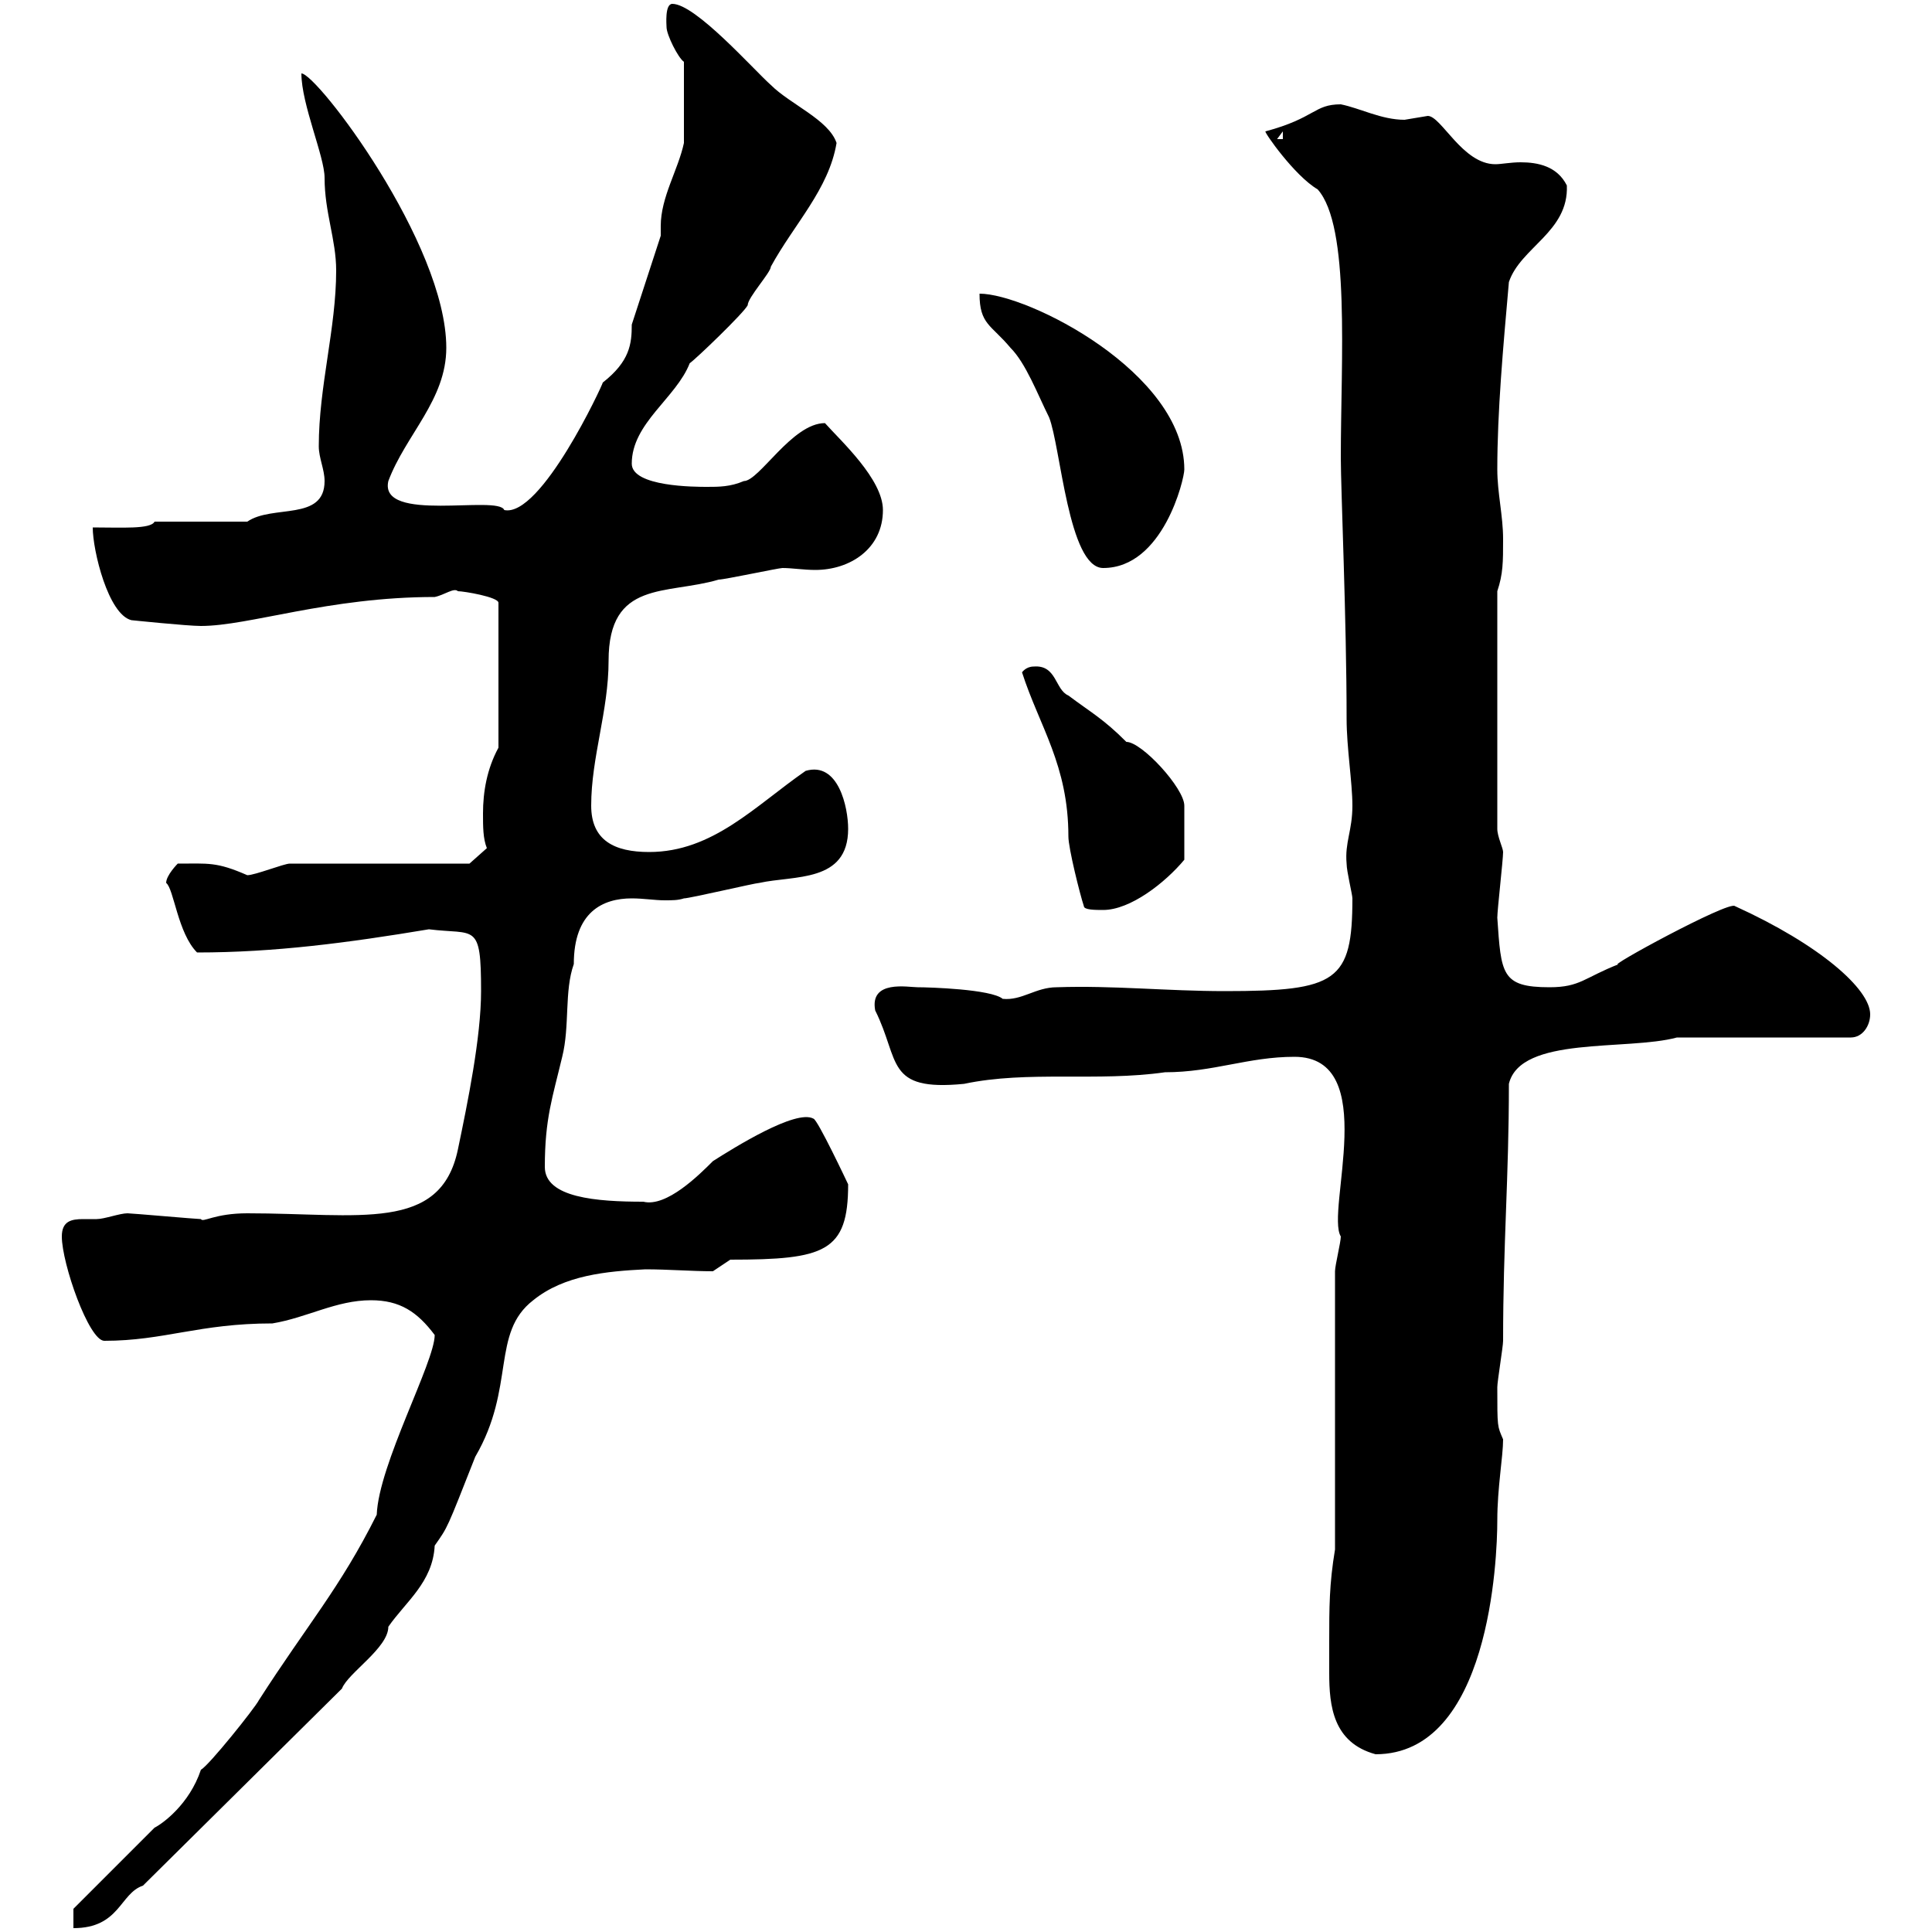 <svg xmlns="http://www.w3.org/2000/svg" xmlns:xlink="http://www.w3.org/1999/xlink" width="300" height="300"><path d="M67.50 207.30C67.50 211.50 58.80 227.40 58.50 235.20C52.80 246.60 47.70 252.30 40.20 264C39.60 265.20 32.40 274.20 31.20 274.80C29.40 280.20 25.20 283.20 24 283.80C20.40 287.40 11.40 296.40 11.40 296.40L11.40 299.40C18.60 299.40 18.60 294 22.20 292.80L53.10 262.20C54 259.80 60.30 255.90 60.30 252.60C63 248.70 67.20 245.70 67.50 240C69.60 237 69.30 237.60 73.80 226.20C80.10 215.40 76.20 207 82.80 201.90C87.60 198 94.20 197.40 100.20 197.10C103.80 197.10 107.40 197.40 110.70 197.40L113.40 195.60C128.10 195.60 131.70 194.40 131.70 183.90C131.70 183.90 126.90 173.70 126.30 173.70C123.60 172.20 114 178.20 110.70 180.30C108.60 182.40 103.50 187.50 99.90 186.60C92.70 186.60 84.60 186 84.60 181.20C84.60 173.70 85.80 170.40 87.30 164.10C88.50 159.30 87.60 153.90 89.10 149.70C89.10 141.60 93.60 139.50 98.10 139.50C99.90 139.50 101.70 139.80 103.20 139.80C104.40 139.80 105.30 139.80 106.20 139.50C107.10 139.50 117.30 137.10 117.90 137.10C123.30 135.90 131.70 137.10 131.70 128.70C131.70 125.40 130.20 118.20 125.10 119.70C117.30 125.10 110.70 132.30 100.80 132.30C95.40 132.30 91.80 130.50 91.80 125.10C91.80 117.60 94.50 110.40 94.50 102.60C94.50 90 103.50 92.40 111.60 90C112.50 90 120.90 88.20 121.50 88.20C123 88.20 124.80 88.50 126.60 88.50C132 88.50 137.10 85.20 137.10 79.20C137.10 74.40 130.50 68.40 128.10 65.70C123 65.70 117.90 74.70 115.50 74.70C113.40 75.60 111.60 75.60 109.80 75.60C108 75.60 98.10 75.60 98.10 72C98.10 65.70 105 61.80 107.10 56.40C108 55.80 115.50 48.60 116.10 47.40C116.10 46.20 119.70 42.30 119.70 41.40C123.30 34.80 128.70 29.40 129.90 22.20C128.70 18.60 122.70 16.20 119.70 13.20C117 10.80 108 0.60 104.40 0.60C103.20 0.60 103.50 3.90 103.50 4.20C103.50 5.40 105.30 9 106.20 9.60C106.20 13.80 106.20 20.10 106.20 22.20C105.30 26.40 102.60 30.60 102.60 35.10C102.60 35.40 102.60 36.30 102.60 36.60L98.10 50.40C98.10 53.40 97.80 56.10 93.60 59.40C93.60 59.70 84 80.40 78.30 79.20C77.40 76.80 58.80 81.30 60.30 74.70C63 67.50 69.30 62.10 69.30 54C69.30 37.80 49.20 11.40 46.80 11.40C46.80 16.20 50.40 24.30 50.40 27.60C50.40 33 52.20 37.20 52.20 42C52.20 51 49.50 60 49.50 69.30C49.50 71.10 50.40 72.90 50.40 74.70C50.40 81 42.30 78.30 38.40 81L24 81C23.40 82.20 18.90 81.90 14.40 81.90C14.40 85.50 16.80 95.40 20.40 96.30C20.40 96.30 29.10 97.20 31.20 97.20C38.70 97.20 51 92.70 67.50 92.70C69 92.40 70.50 91.20 71.10 91.80C72 91.80 77.40 92.70 77.40 93.60L77.40 116.10C75.60 119.40 75 123 75 126.30C75 128.40 75 130.20 75.60 131.70L72.90 134.10L45 134.10C44.10 134.10 39.60 135.90 38.40 135.90C33.60 133.80 32.40 134.10 27.60 134.10C27.60 134.10 25.80 135.90 25.80 137.10C27 138 27.60 144.90 30.60 147.90C42.60 147.90 54 146.40 66.60 144.30C73.80 145.20 74.70 143.10 74.70 153.90C74.70 161.10 72.60 171.30 71.10 178.50C68.40 191.40 55.80 188.40 38.40 188.40C33.30 188.40 31.50 189.90 31.20 189.30C30.60 189.30 20.40 188.40 19.80 188.40C18.60 188.40 16.20 189.30 15 189.30C14.40 189.30 13.50 189.30 12.90 189.30C11.10 189.30 9.60 189.60 9.60 192C9.60 196.20 13.80 208.20 16.20 208.20C25.50 208.20 30.90 205.50 42.30 205.50C47.70 204.60 52.20 201.90 57.60 201.90C62.10 201.90 64.80 203.70 67.50 207.30ZM206.40 255C206.40 256.50 206.40 258.30 206.40 259.80C206.40 264.90 207 270.60 213.60 272.40C231.30 272.40 232.50 242.10 232.50 236.10C232.50 231 233.40 226.20 233.40 223.50C232.50 221.40 232.50 221.70 232.50 215.40C232.50 214.50 233.40 209.10 233.40 208.20C233.40 192.90 234.30 183 234.30 168.30C236.10 160.80 252.60 163.20 260.40 161.10L287.40 161.10C289.20 161.10 290.40 159.30 290.40 157.50C290.40 153.60 282.60 146.70 269.40 140.70C268.50 139.80 248.70 150.60 251.40 149.70C246 151.80 245.40 153.30 240.60 153.30C233.10 153.30 233.10 151.20 232.50 142.50C232.50 141.30 233.40 133.50 233.40 132.30C233.40 131.70 232.50 129.90 232.50 128.70L232.50 91.80C233.40 89.10 233.40 87.30 233.40 83.70C233.40 80.10 232.50 76.50 232.50 72.90C232.50 63.90 233.40 54 234.30 43.80C236.10 38.40 243.60 36 243.30 28.80C241.80 25.80 238.80 25.20 236.10 25.20C234.60 25.20 233.10 25.50 232.20 25.50C227.10 25.50 223.80 18 221.70 18C221.70 18 218.10 18.60 218.10 18.60C214.50 18.60 211.20 16.80 208.20 16.20C204 16.20 204.30 18.30 196.50 20.40C196.20 20.40 201 27.30 204.60 29.40C209.70 35.10 208.20 55.80 208.20 71.10C208.20 75.90 209.10 96.30 209.10 111.60C209.10 116.10 210 121.50 210 125.10C210 129 208.80 130.80 209.10 134.10C209.10 135.30 210 138.90 210 139.50C210 152.40 207.60 153.90 190.20 153.90C181.20 153.90 172.80 153 164.10 153.30C160.80 153.30 158.70 155.40 155.70 155.10C153.90 153.60 144.30 153.30 142.50 153.30C141 153.30 135 152.10 135.90 156.90C139.80 164.70 137.40 169.50 149.70 168.30C159.60 166.20 170.40 168 180.90 166.50C188.40 166.50 193.80 164.10 201 164.10C214.50 164.10 205.80 188.10 208.20 192C208.20 192.90 207.30 196.50 207.30 197.40L207.30 240.60C206.40 246 206.40 249.60 206.40 255ZM168.30 140.70C168.30 141.30 170.10 141.30 171.30 141.30C175.50 141.30 180.90 137.10 183.90 133.50C183.90 130.50 183.90 126.90 183.90 125.10C183.90 122.40 177.30 115.20 174.90 115.20C171.30 111.60 169.50 110.70 165.90 108C163.80 107.10 164.10 103.20 160.50 103.50C159.30 103.50 158.70 104.40 158.70 104.40C161.40 112.80 165.90 118.80 165.90 129.90C165.90 131.70 167.70 138.90 168.30 140.70ZM152.10 45.60C152.10 50.40 153.90 50.40 156.90 54C159.30 56.40 161.10 61.20 162.90 64.80C164.70 69.30 165.90 88.20 171.30 88.20C180.60 88.20 183.90 74.40 183.90 72.90C183.90 57.90 159.60 45.60 152.10 45.60ZM199.20 20.40L199.20 21.60L198.30 21.60Z"/></svg>
